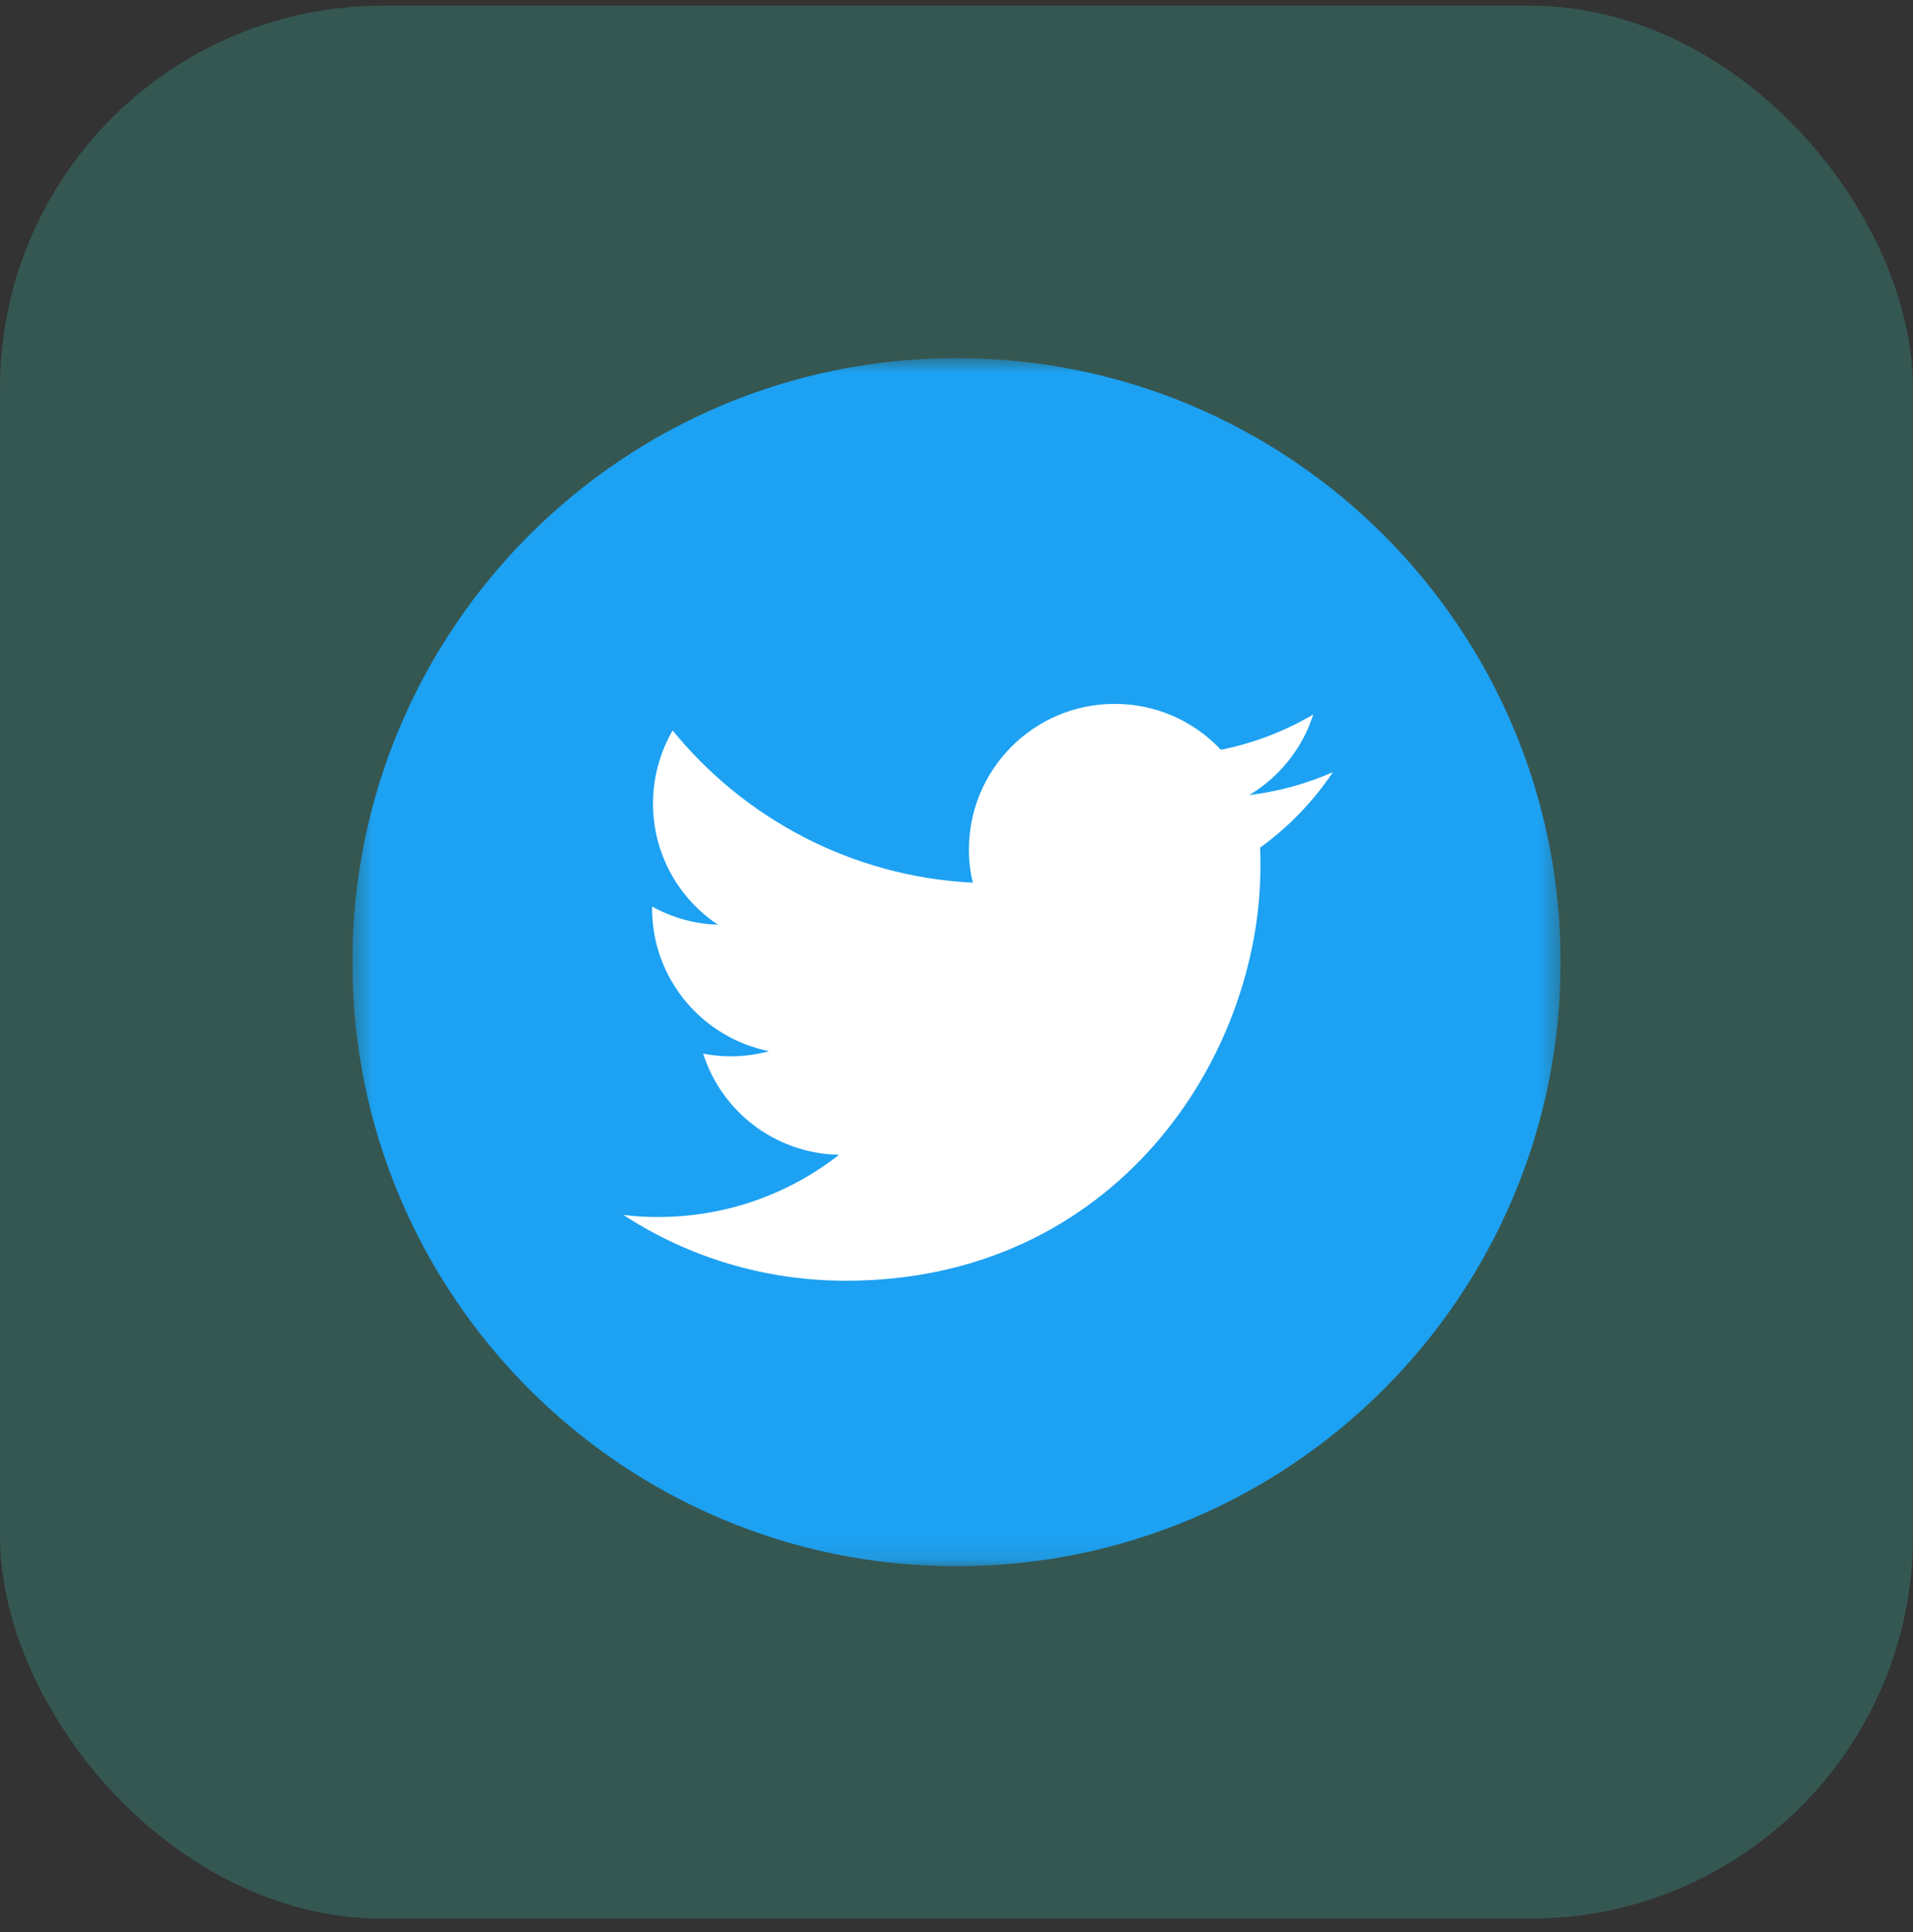 <?xml version="1.0" encoding="UTF-8"?> <svg xmlns="http://www.w3.org/2000/svg" width="100" height="101" viewBox="0 0 100 101" fill="none"><rect x="0" y="0" width="100" height="101" fill="#333333" stroke="none"/> <rect opacity="0.3" y="0.301" width="100" height="100" rx="20" fill="#3BAC9A"></rect> <g clip-path="url(#clip0_10_2746)"> <mask id="mask0_10_2746" style="mask-type:luminance" maskUnits="userSpaceOnUse" x="18" y="18" width="64" height="64"> <path d="M81.579 18.722H18.421V81.88H81.579V18.722Z" fill="white"></path> </mask> <g mask="url(#mask0_10_2746)"> <path d="M50 81.88C67.441 81.88 81.579 67.741 81.579 50.301C81.579 32.86 67.441 18.722 50 18.722C32.559 18.722 18.421 32.86 18.421 50.301C18.421 67.741 32.559 81.88 50 81.88Z" fill="#1DA1F2"></path> <path d="M44.224 66.954C58.229 66.954 65.888 55.349 65.888 45.291C65.888 44.96 65.888 44.628 65.871 44.312C67.356 43.239 68.65 41.897 69.677 40.365C68.319 40.965 66.85 41.376 65.303 41.565C66.882 40.618 68.082 39.133 68.65 37.349C67.182 38.218 65.556 38.849 63.819 39.197C62.429 37.712 60.456 36.797 58.261 36.797C54.061 36.797 50.651 40.207 50.651 44.407C50.651 45.007 50.714 45.591 50.856 46.144C44.524 45.828 38.919 42.797 35.161 38.186C34.514 39.307 34.135 40.618 34.135 42.007C34.135 44.644 35.477 46.981 37.529 48.339C36.282 48.307 35.114 47.96 34.087 47.391C34.087 47.423 34.087 47.455 34.087 47.486C34.087 51.181 36.709 54.244 40.198 54.955C39.566 55.128 38.887 55.223 38.193 55.223C37.703 55.223 37.23 55.176 36.756 55.081C37.719 58.112 40.529 60.307 43.861 60.37C41.256 62.407 37.972 63.623 34.403 63.623C33.787 63.623 33.187 63.592 32.587 63.512C35.919 65.691 39.929 66.954 44.224 66.954Z" fill="white"></path> </g> </g> <defs> <clipPath id="clip0_10_2746"> <rect x="18.421" y="18.722" width="63.158" height="63.158" rx="20" fill="white"></rect> </clipPath> </defs> </svg> 